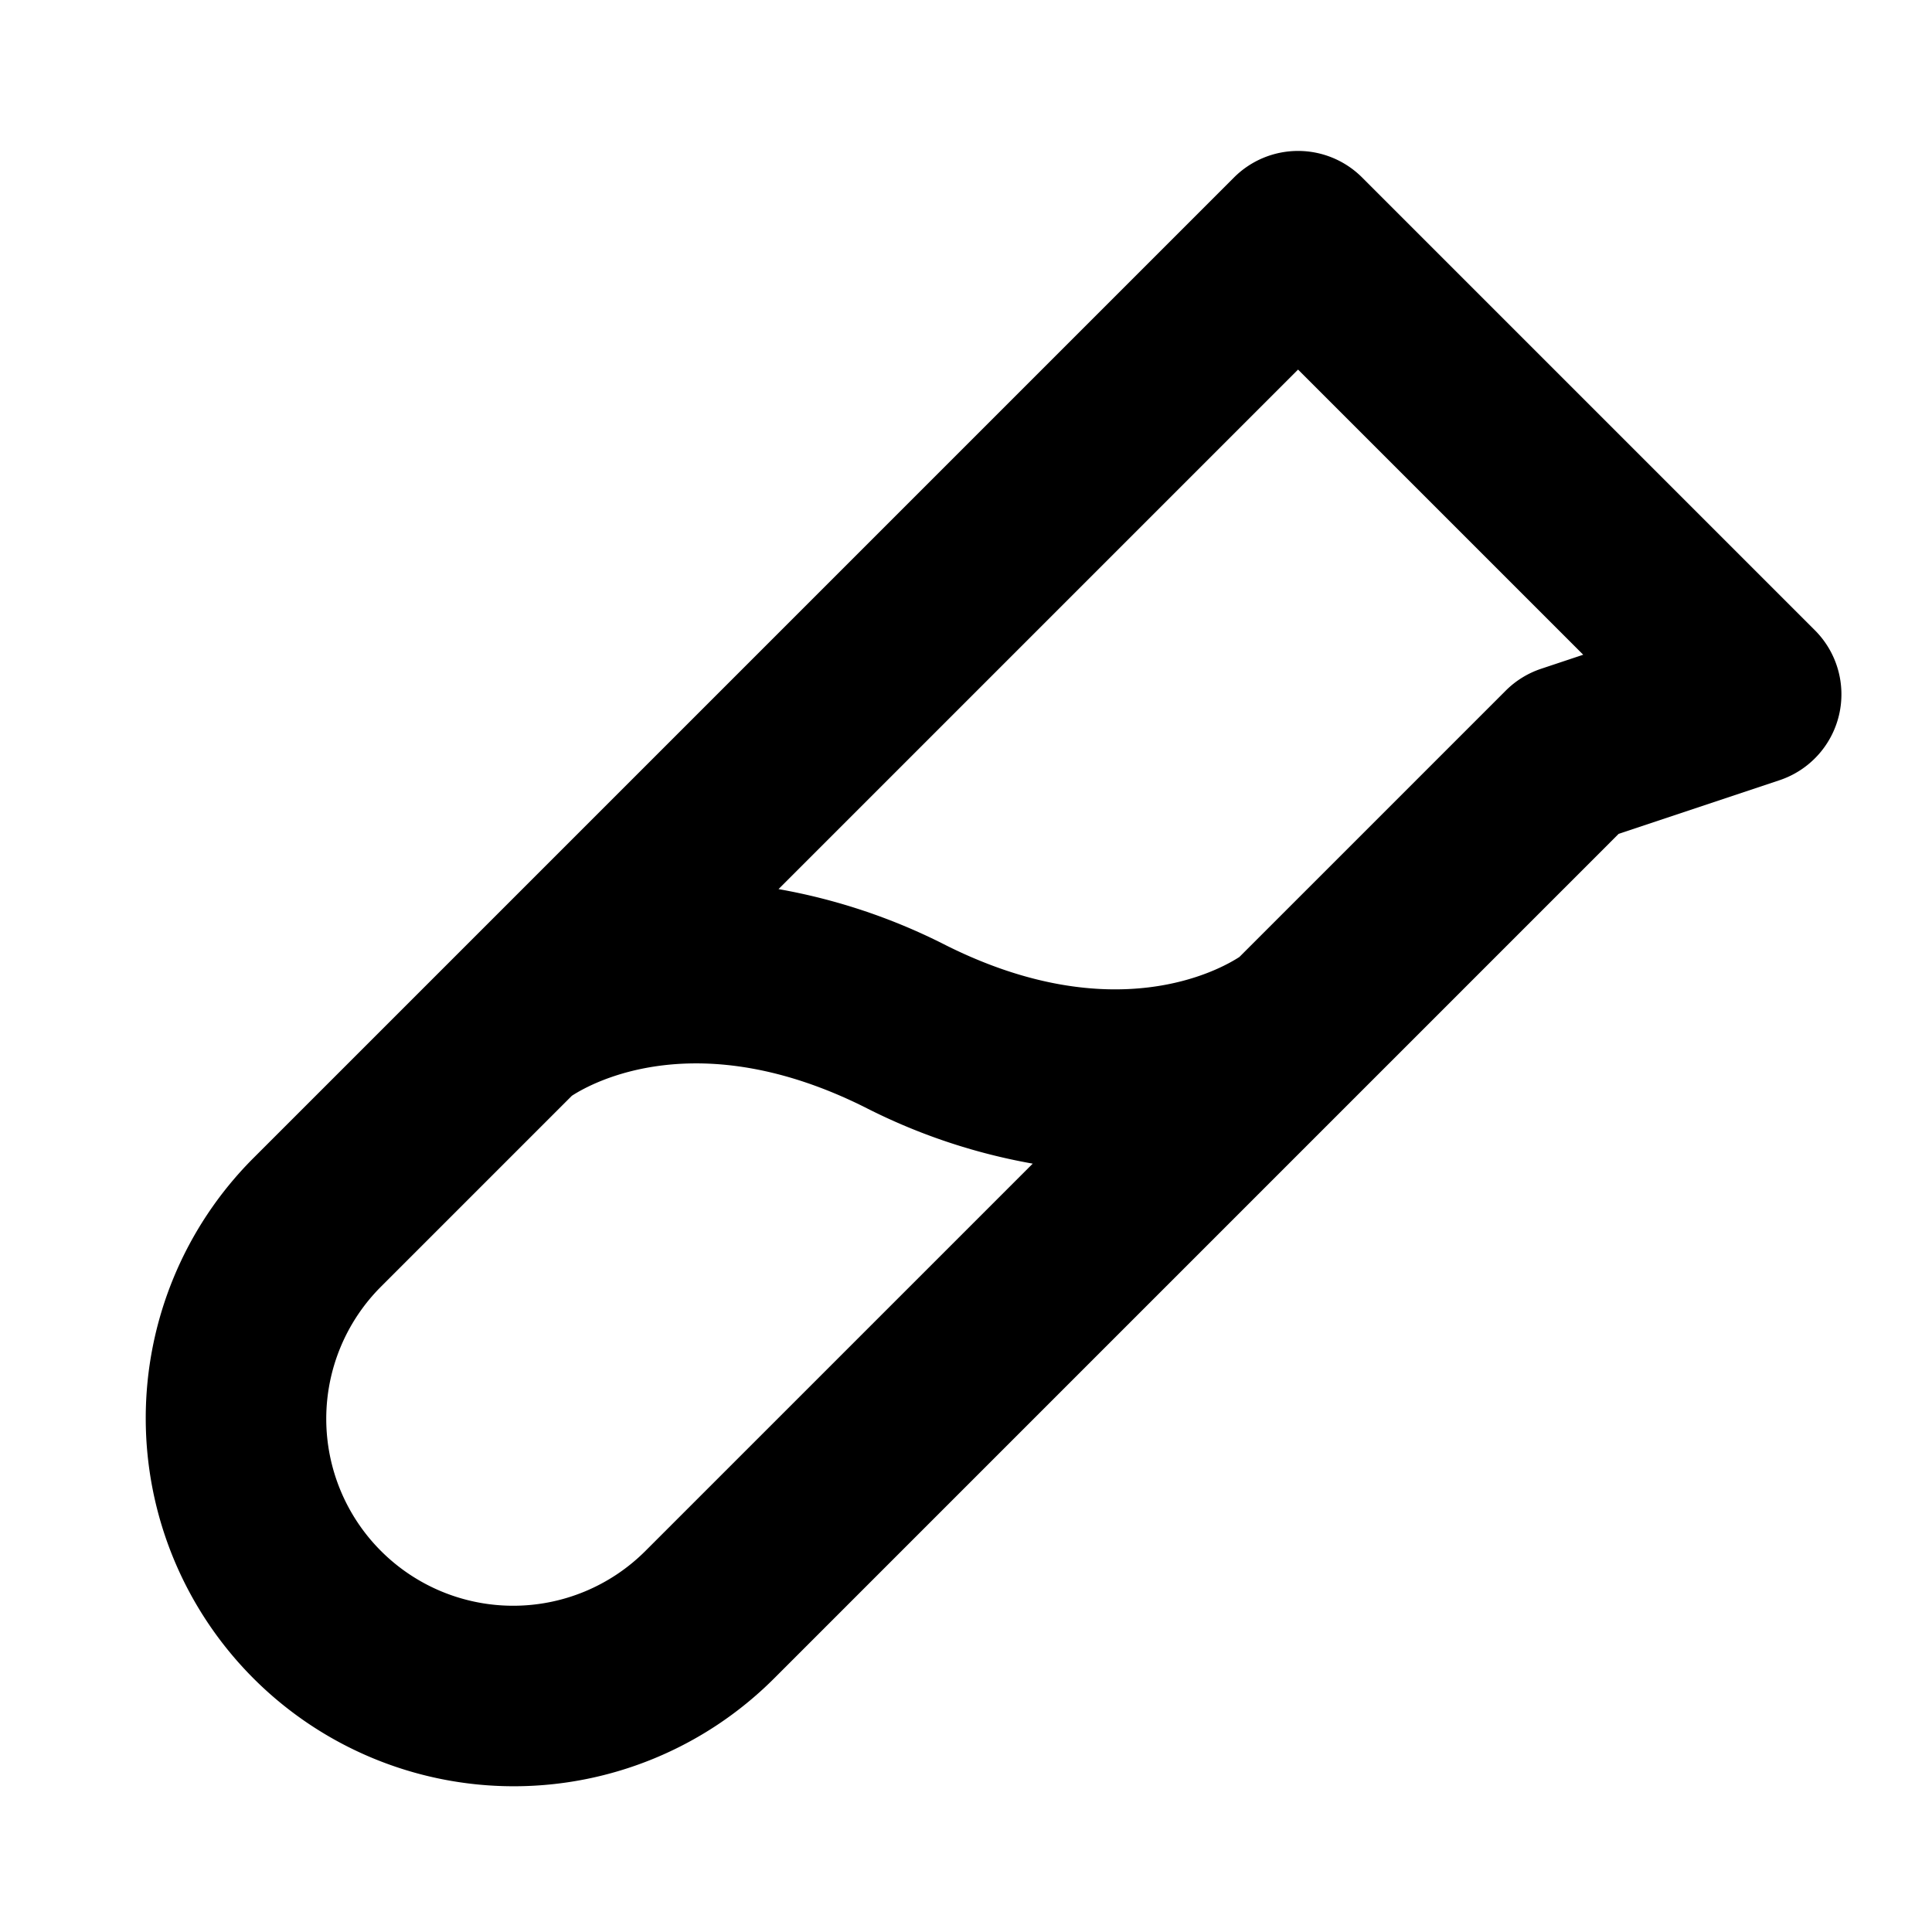 <?xml version="1.0" encoding="utf-8"?>
<svg fill="#000000" width="800px" height="800px" viewBox="0 0 256 256" id="Flat" xmlns="http://www.w3.org/2000/svg">
  <path d="M240.485,83.515l-60-60a12,12,0,0,0-16.971,0l-130,130a48.77,48.77,0,0,0,68.971,68.971L214.482,110.488l21.312-7.104a12.001,12.001,0,0,0,4.69-19.87Zm-154.971,122a24.769,24.769,0,0,1-35.029-35.029l25.289-25.289c2.64-1.72,16.672-9.557,38.859,1.537a79.081,79.081,0,0,0,22.209,7.454ZM204.205,88.616a12.004,12.004,0,0,0-4.69,2.899l-35.289,35.289c-2.64,1.721-16.673,9.556-38.859-1.537a79.11,79.11,0,0,0-22.207-7.456L172,48.971l37.785,37.785Z"/>
</svg>